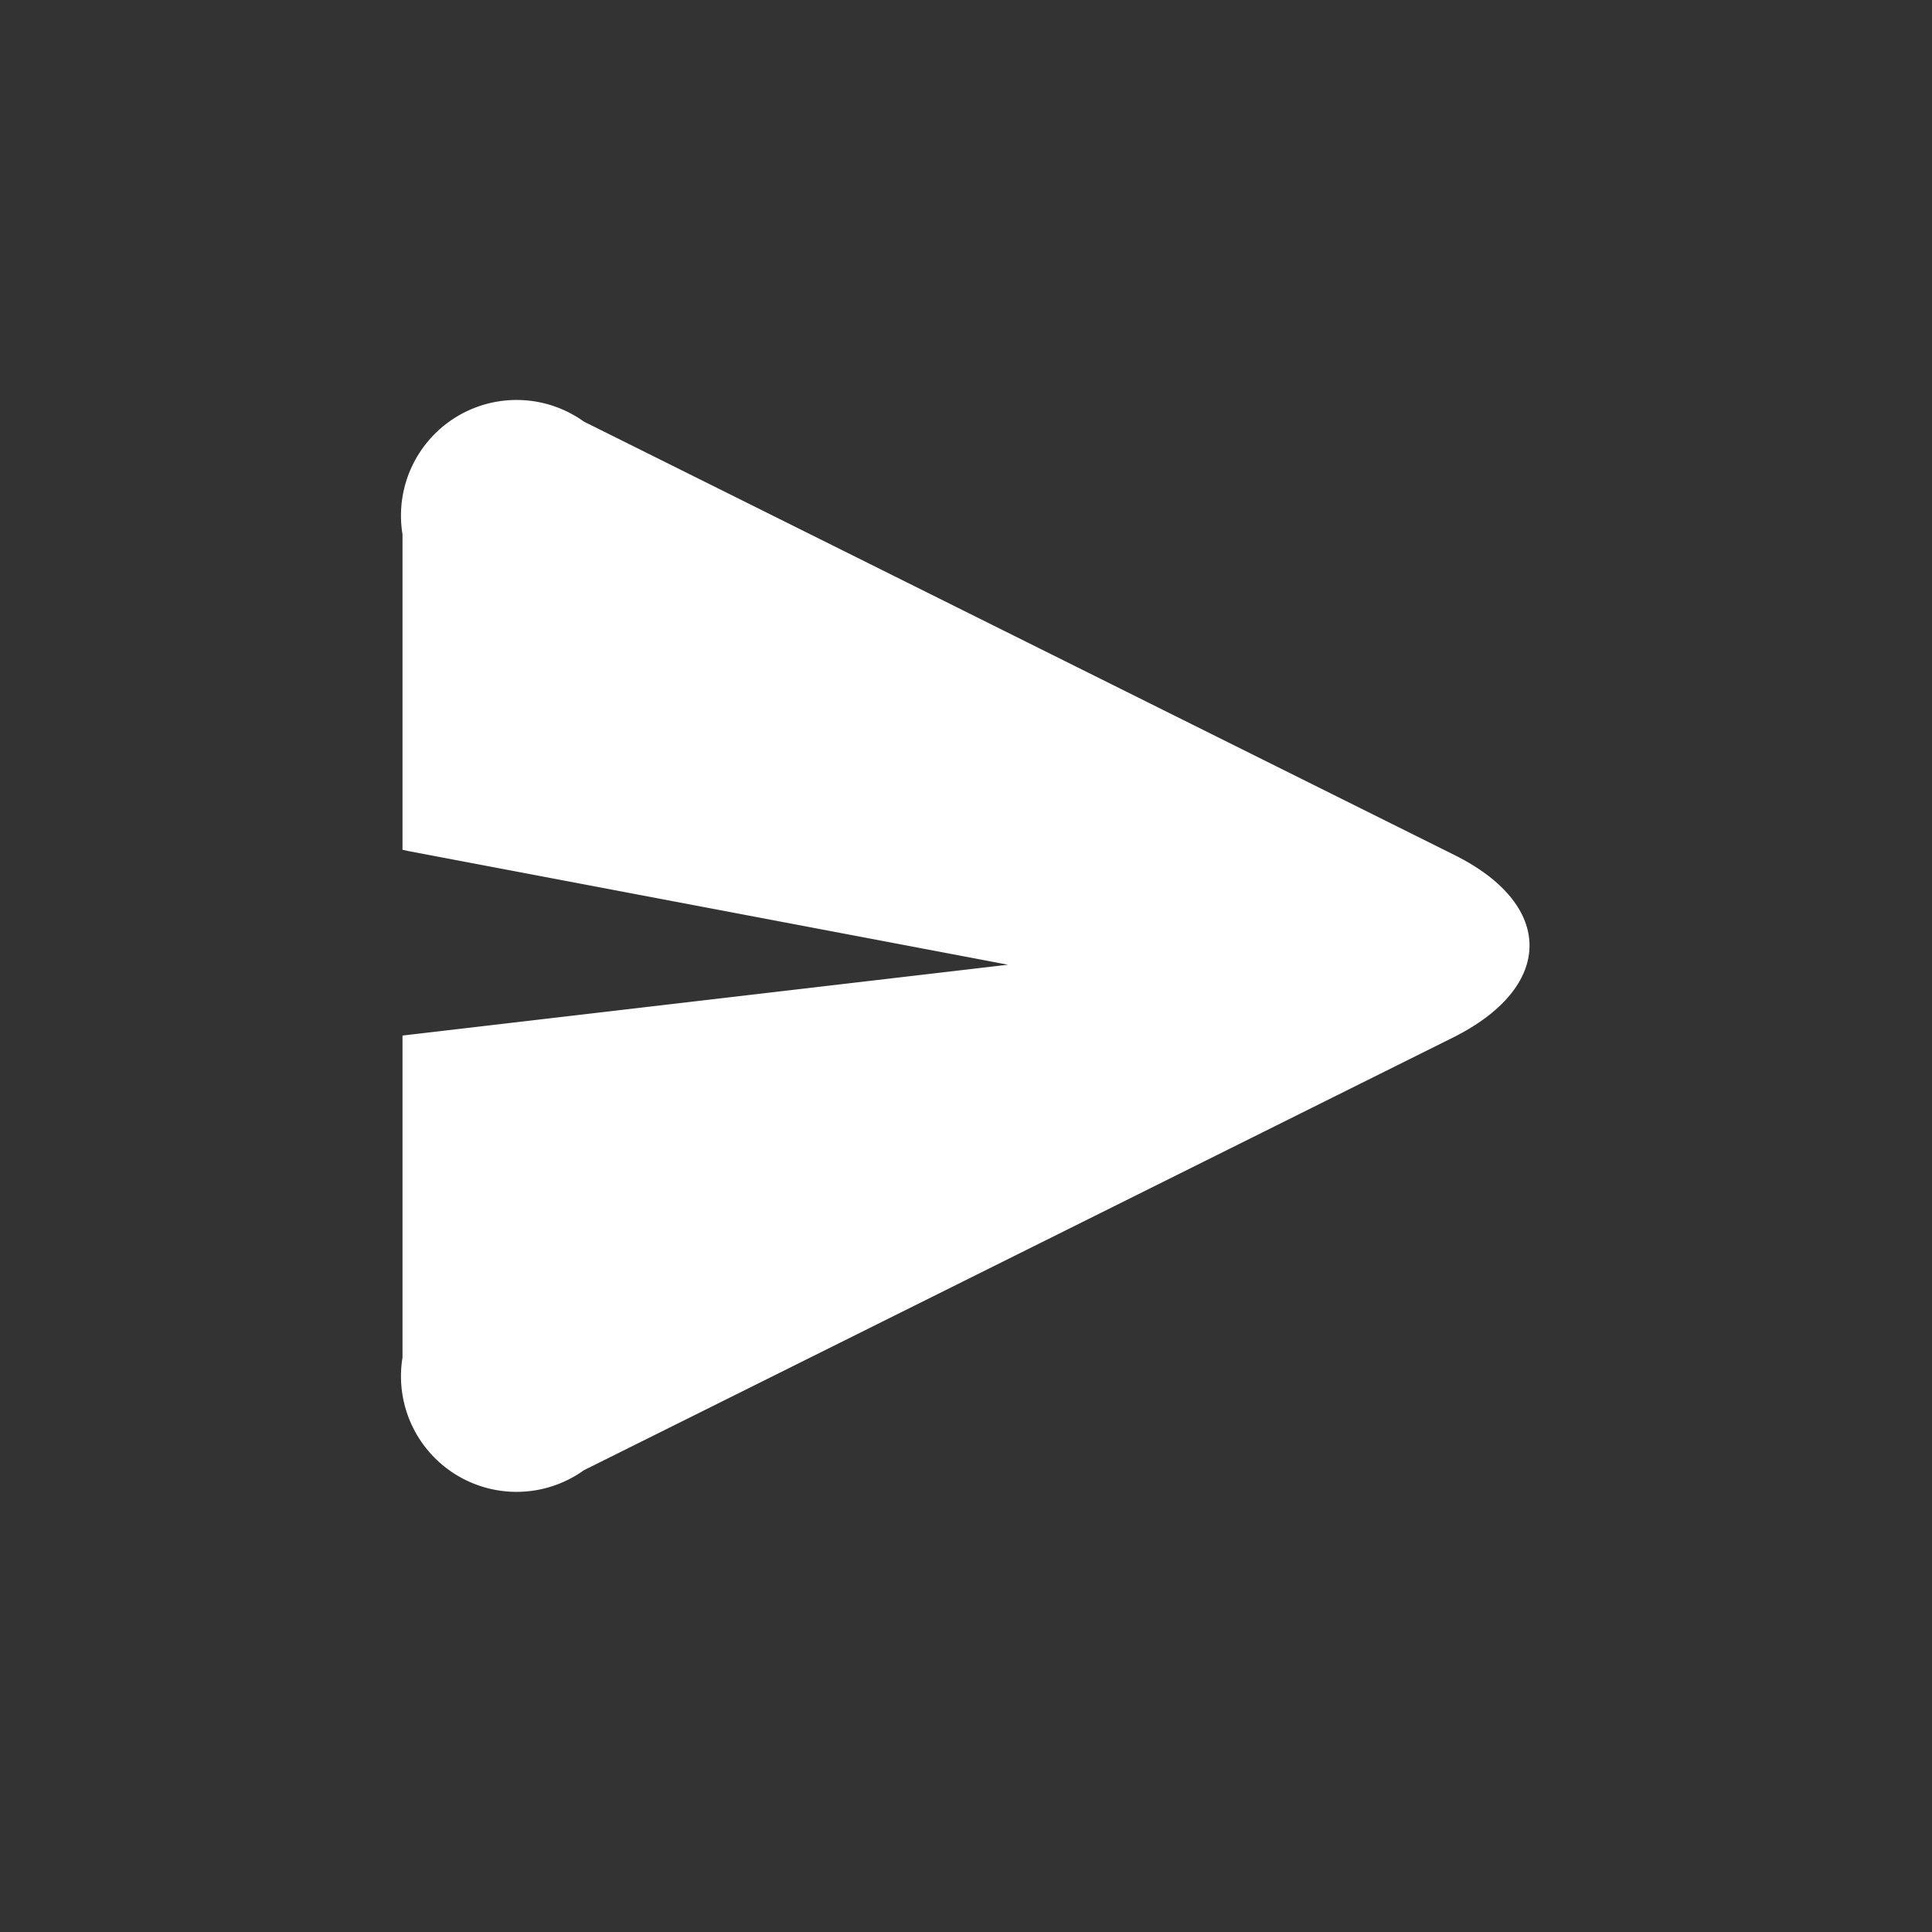 <svg xmlns="http://www.w3.org/2000/svg" width="24" height="24" viewBox="0 0 24 24">
  <rect x="0" y="0" width="24" height="24" fill="#333333" stroke="none"/>
  <g id="Icon_-_send" data-name="Icon - send" transform="translate(-928 -3087)">
    <rect id="Rectangle_2933" data-name="Rectangle 2933" width="24" height="24" transform="translate(928 3087)" fill="none"/>
    <path id="Path_5291" data-name="Path 5291" d="M-305.661-911.265l-10.818-5.386a1.436,1.436,0,0,0-2.253,1.4v3.919l.066.015,7.456,1.413-7.522.88v4a1.436,1.436,0,0,0,2.253,1.4l10.818-5.386C-304.422-909.639-304.422-910.648-305.661-911.265Z" transform="translate(1251.732 4008.888)" fill="#fff"/>
  </g>
</svg>
